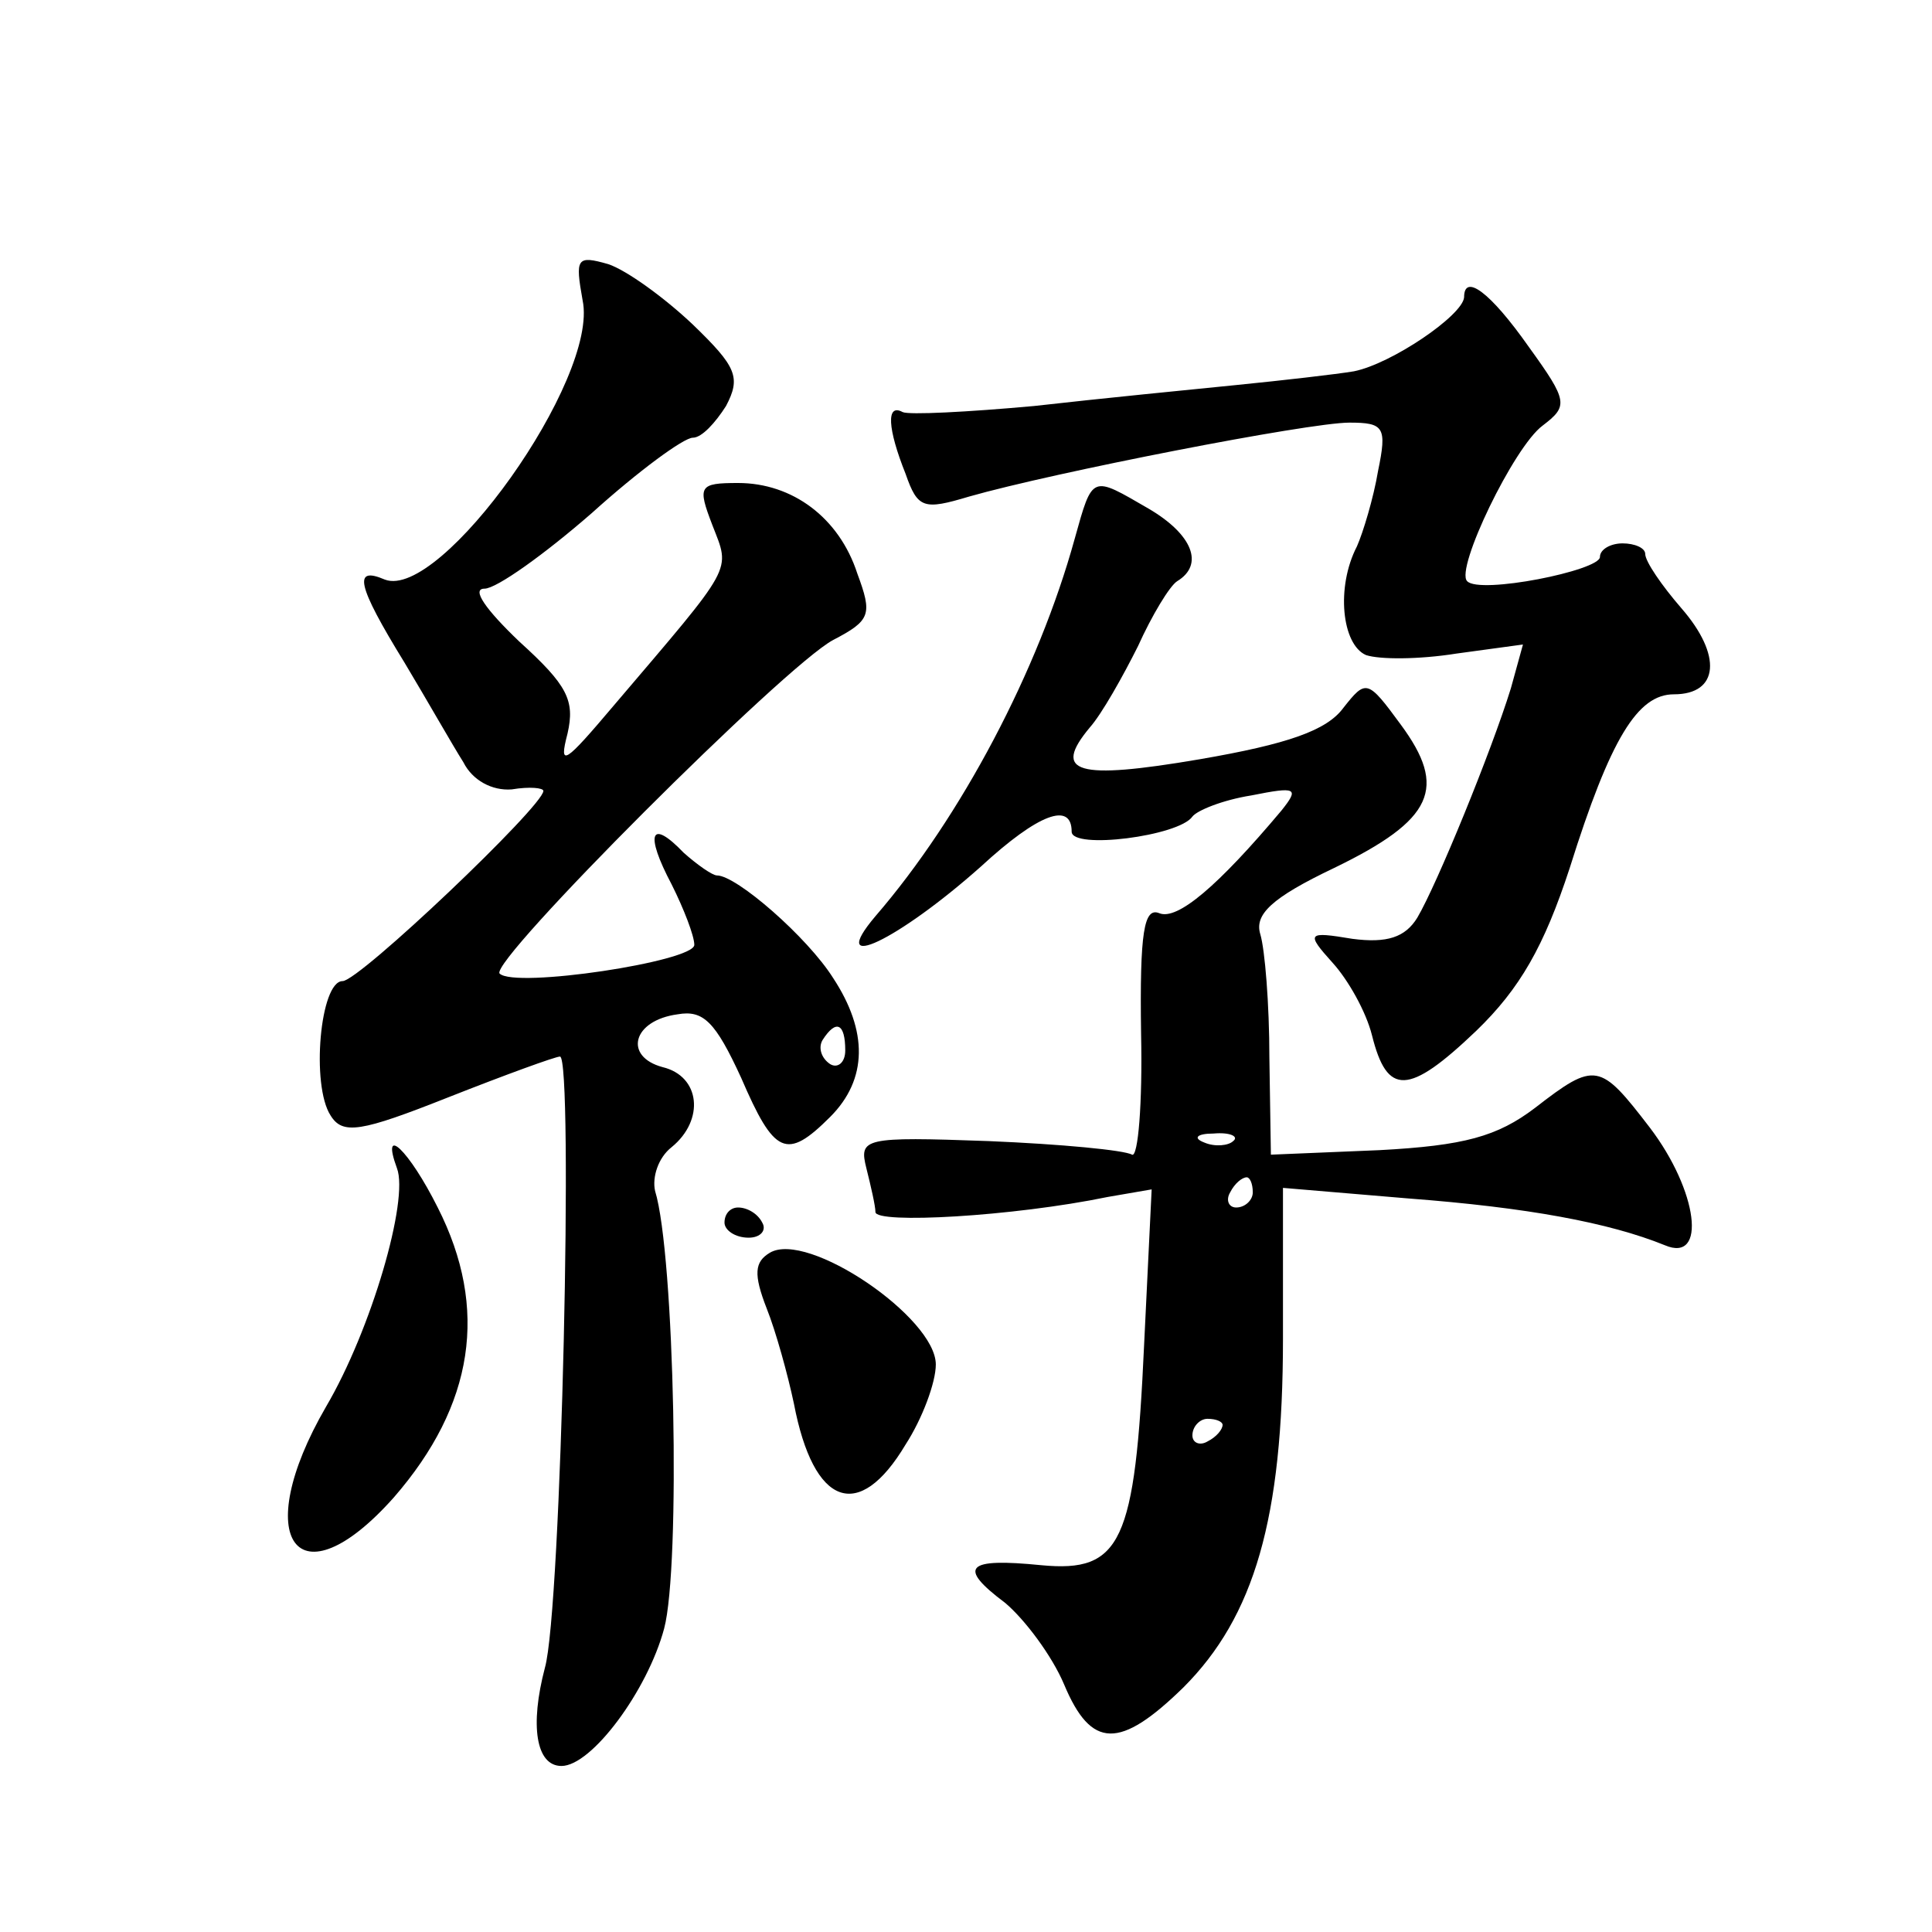 <?xml version="1.0" standalone="no"?>
<!DOCTYPE svg PUBLIC "-//W3C//DTD SVG 20010904//EN"
 "http://www.w3.org/TR/2001/REC-SVG-20010904/DTD/svg10.dtd">
<svg version="1.0" xmlns="http://www.w3.org/2000/svg"
 width="128pt" height="128pt" viewBox="0 0 128 128"
 preserveAspectRatio="xMidYMid meet">
<g transform="translate(0,128) scale(0.1,-0.1)"
fill="#0" stroke="none">
<path d="M386 1081 c11 -52 -94 -199 -131 -185 -21 9 -19 -3 13 -55 15 -25 32 -55
39 -66 6 -12 19 -19 32 -18 12 2 21 1 21 -1 0 -10 -122 -126 -133 -126 -15 0 -21
-69 -8 -89 8 -13 20 -11 78 12 38 15 71 27 74 27 9 0 1 -367 -10 -405 -10 -38 -6
-65 11 -65 20 0 57 50 68 91 11 41 7 248 -6 290 -2 9 2 22 11 29 22 18 19 47 -6
53 -26 7 -20 31 10 35 17 3 25 -5 42 -42 22 -51 30 -55 59 -26 25 25 25 57 2 92
-17 27 -64 68 -77 68 -3 0 -13 7 -22 15 -22 23 -26 13 -8 -21 8 -16 15 -34 15 -40
0 -11 -119 -29 -129 -19 -7 8 189 204 221 221 25 13 26 17 16 44 -12 37 -43 60
-79 60 -26 0 -27 -2 -17 -28 12 -31 15 -25 -65 -119 -33 -39 -37 -42 -31 -19 5
22 0 32 -32 61 -22 21 -32 35 -23 35 8 0 40 23 71 50 31 28 61 50 67 50 6 0 15
10 22 21 10 19 7 26 -22 54 -19 18 -44 36 -56 40 -21 6 -22 4 -17 -24z m174 -497
c0 -8 -5 -12 -10 -9 -6 4 -8 11 -5 16 9 14 15 11 15 -7z M970 1083 c-1 -12 -48
-44 -73 -49 -12 -2 -47 -6 -77 -9 -30 -3 -91 -9 -135 -14 -44 -4 -83 -6 -87 -4
-11 6 -10 -11 2 -41 8 -23 12 -24 42 -15 56 16 225 49 252 49 23 0 25 -3 19 -32
-3 -18 -10 -41 -14 -50 -14 -27 -10 -65 6 -72 9 -3 35 -3 60 1 l44 6 -8 -29 c-13
-42 -49 -130 -62 -152 -8 -13 -20 -17 -43 -14 -30 5 -31 4 -13 -16 10 -11 22 -32
26 -48 10 -40 24 -40 69 3 29 28 45 56 62 108 27 86 45 115 69 115 30 0 32 26 5
57 -13 15 -24 31 -24 36 0 4 -7 7 -15 7 -8 0 -15 -4 -15 -9 0 -9 -80 -25 -88 -16
-8 8 31 89 50 103 17 13 17 16 -9 52 -26 37 -43 49 -43 33z M712 923 c-24 -87 -75
-184 -132 -250 -33 -39 15 -16 70 33 38 35 60 43 60 23 0 -12 71 -3 80 10 3 4 20
11 39 14 30 6 32 5 20 -10 -42 -50 -69 -73 -81 -68 -10 4 -13 -12 -12 -80 1 -46
-2 -82 -6 -80 -5 3 -47 7 -95 9 -83 3 -86 2 -81 -18 3 -12 6 -25 6 -29 0 -8 91
-3 154 10 l29 5 -5 -103 c-6 -131 -15 -151 -68 -146 -50 5 -56 -1 -24 -25 13 -11
31 -35 39 -54 18 -43 37 -43 79 -2 47 47 66 112 66 231 l0 100 83 -7 c79 -6 133
-16 170 -31 28 -12 22 36 -10 78 -33 43 -36 44 -76 13 -25 -19 -47 -25 -103 -28
l-72 -3 -1 64 c0 36 -3 72 -6 82 -4 13 7 24 49 44 66 32 75 53 44 95 -22 30 -23
30 -38 11 -11 -15 -37 -24 -95 -34 -82 -14 -98 -9 -73 21 8 9 22 34 32 54 9 20
21 40 26 43 18 11 10 31 -19 48 -38 22 -37 23 -49 -20z m105 -399 c-3 -3 -12 -4
-19 -1 -8 3 -5 6 6 6 11 1 17 -2 13 -5z m13 -34 c0 -5 -5 -10 -11 -10 -5 0 -7 5
-4 10 3 6 8 10 11 10 2 0 4 -4 4 -10z m-20 -154 c0 -3 -4 -8 -10 -11 -5 -3 -10
-1 -10 4 0 6 5 11 10 11 6 0 10 -2 10 -4z M263 506 c8 -21 -17 -107 -47 -158 -51
-88 -19 -132 45 -60 53 61 63 125 29 192 -19 38 -38 56 -27 26z M480 470 c0 -5
7 -10 16 -10 8 0 12 5 9 10 -3 6 -10 10 -16 10 -5 0 -9 -4 -9 -10z M510 450 c-10
-6 -11 -14 -2 -37 6 -15 14 -44 18 -63 13 -68 43 -79 74 -27 11 17 20 41 20 53
0 31 -85 89 -110 74z"/>
</g>
</svg>
